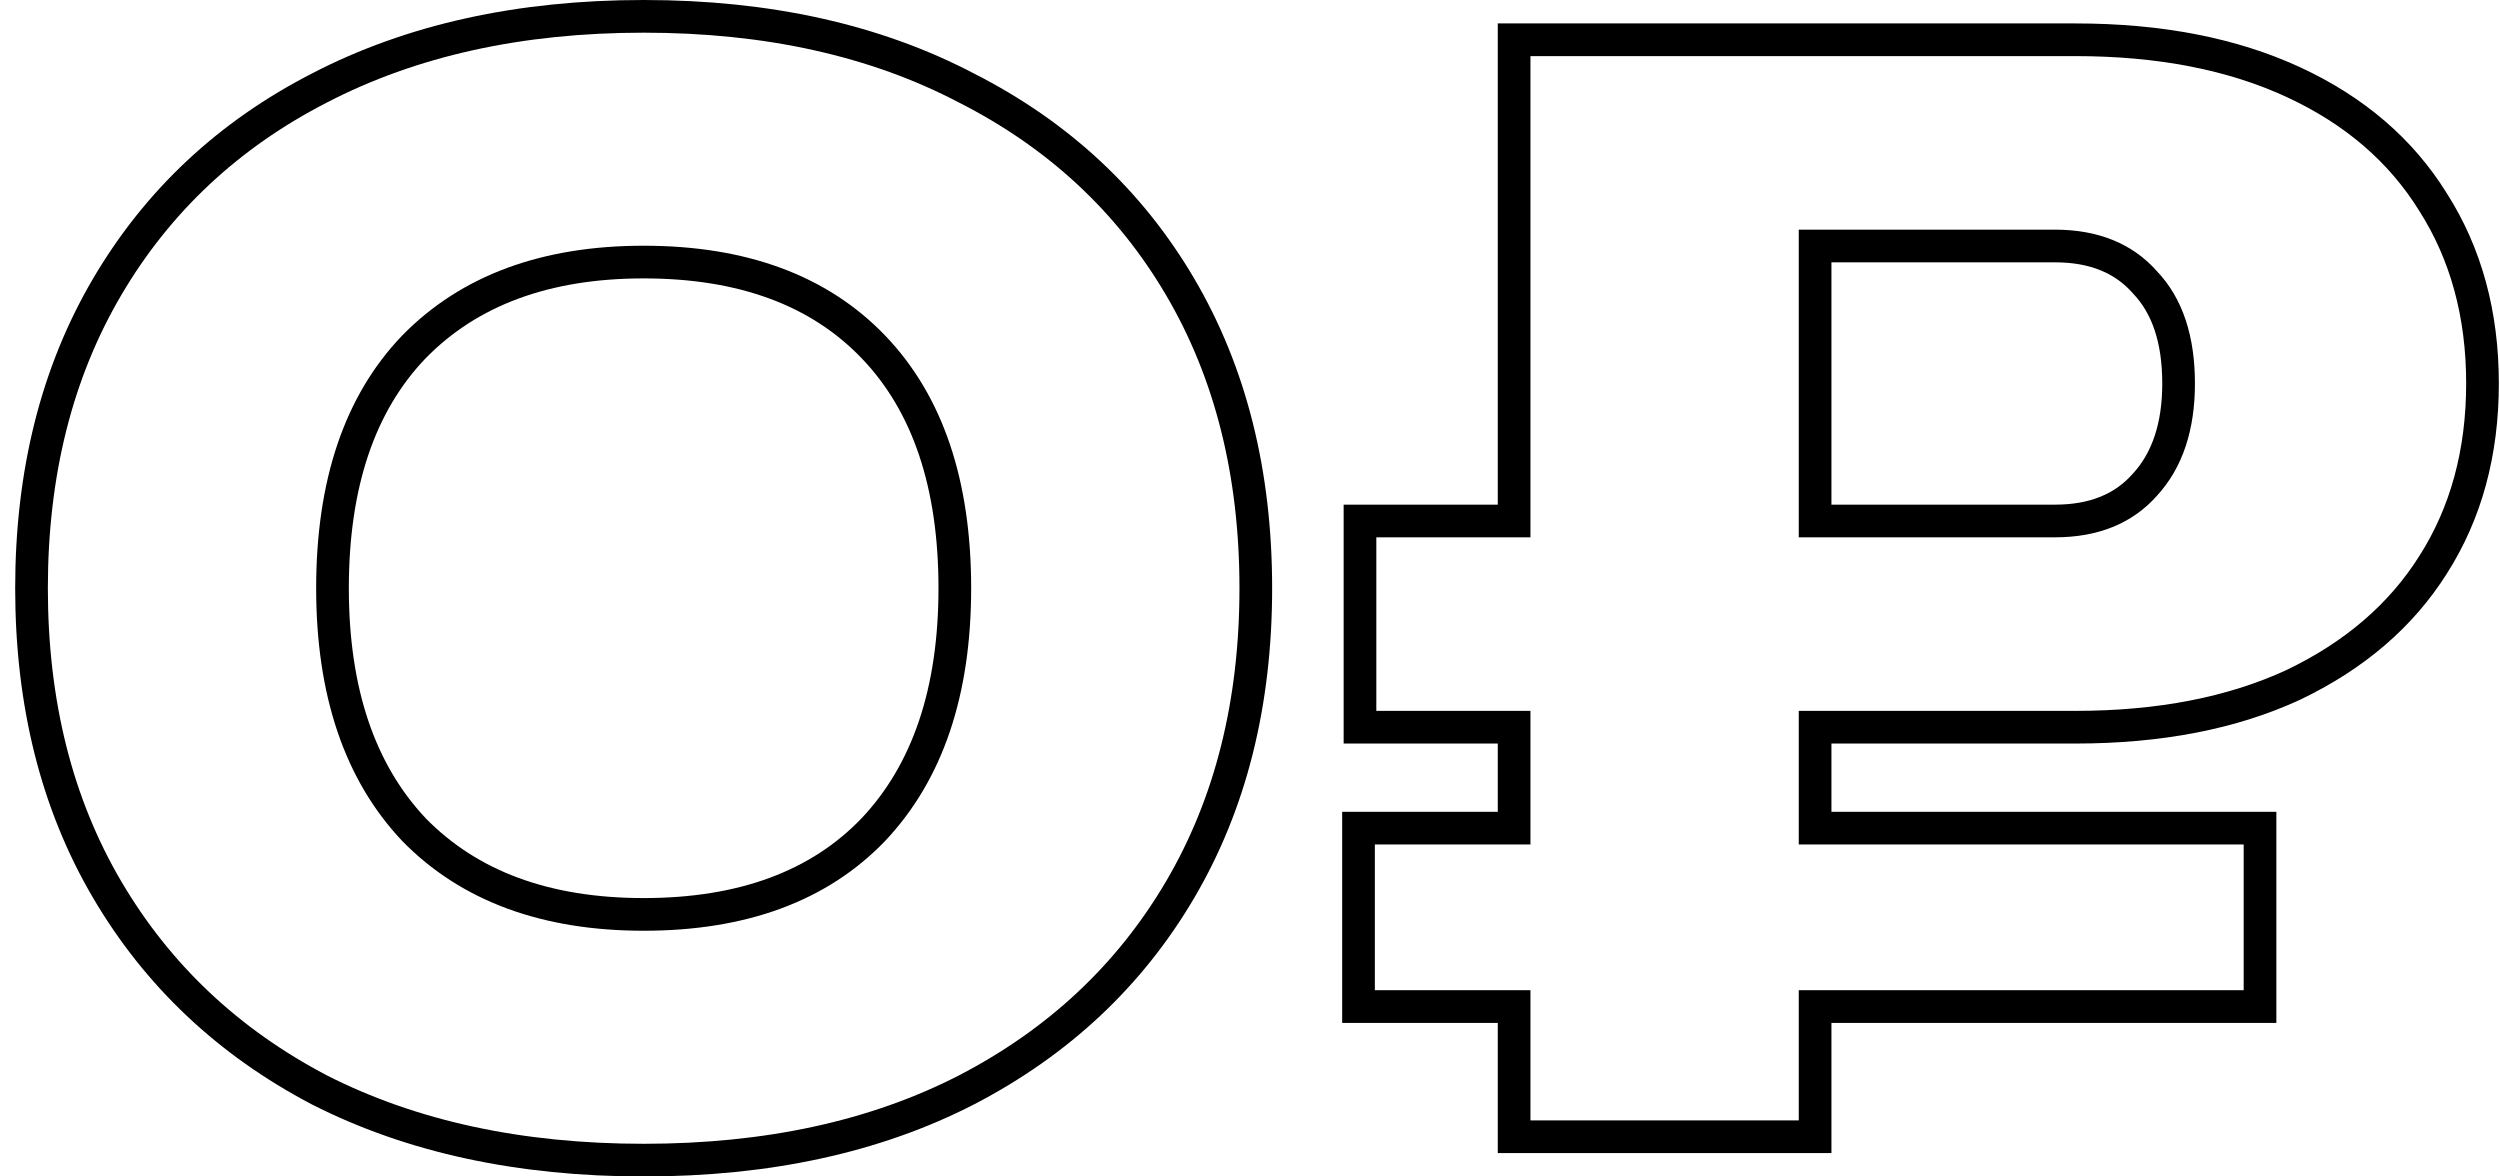 <?xml version="1.0" encoding="UTF-8"?> <svg xmlns="http://www.w3.org/2000/svg" width="153" height="72" viewBox="0 0 153 72" fill="none"><path d="M127.013 2.434L127.013 1.434H127.013V2.434ZM140.36 5.029L140.78 4.122L140.78 4.122L140.36 5.029ZM148.903 12.37L148.053 12.896L148.06 12.908L148.903 12.37ZM151.929 23.47L152.929 23.47V23.47H151.929ZM148.903 34.569L148.06 34.032L148.057 34.036L148.903 34.569ZM140.36 41.909L140.78 42.817L140.792 42.811L140.36 41.909ZM127.013 44.505L127.013 45.505L127.013 45.505L127.013 44.505ZM111.084 44.505V43.505H110.084V44.505H111.084ZM111.084 50.682H110.084V51.682H111.084V50.682ZM138.313 50.682H139.313V49.682H138.313V50.682ZM138.313 61.602V62.602H139.313V61.602H138.313ZM111.084 61.602V60.602H110.084V61.602H111.084ZM111.084 69.569V70.569H112.084V69.569H111.084ZM92.664 69.569H91.664V70.569H92.664V69.569ZM92.664 61.602H93.664V60.602H92.664V61.602ZM83.141 61.602H82.141V62.602H83.141V61.602ZM83.141 50.682V49.682H82.141V50.682H83.141ZM92.664 50.682V51.682H93.664V50.682H92.664ZM92.664 44.505H93.664V43.505H92.664V44.505ZM83.231 44.505H82.231V45.505H83.231V44.505ZM83.231 31.884V30.884H82.231V31.884H83.231ZM92.664 31.884V32.884H93.664V31.884H92.664ZM92.664 2.434V1.434H91.664V2.434H92.664ZM111.084 31.884H110.084V32.884H111.084V31.884ZM131.284 29.645L130.546 28.971L130.539 28.979L130.531 28.987L131.284 29.645ZM133.33 23.47L134.33 23.47V23.47H133.33ZM131.284 17.293L130.531 17.951L130.545 17.967L130.56 17.983L131.284 17.293ZM111.084 15.055V14.055H110.084V15.055H111.084ZM127.013 2.434L127.013 3.434C132.064 3.434 136.363 4.281 139.94 5.937L140.36 5.029L140.78 4.122C136.882 2.317 132.283 1.434 127.013 1.434L127.013 2.434ZM140.36 5.029L139.94 5.937C143.52 7.594 146.209 9.918 148.053 12.896L148.903 12.37L149.753 11.844C147.682 8.497 144.676 5.926 140.78 4.122L140.36 5.029ZM148.903 12.37L148.06 12.908C149.962 15.89 150.929 19.398 150.929 23.47H151.929H152.929C152.929 19.068 151.878 15.176 149.746 11.832L148.903 12.37ZM151.929 23.47L150.929 23.47C150.928 27.541 149.962 31.05 148.06 34.032L148.903 34.569L149.746 35.107C151.879 31.764 152.928 27.872 152.929 23.47L151.929 23.47ZM148.903 34.569L148.057 34.036C146.213 36.96 143.518 39.288 139.928 41.007L140.36 41.909L140.792 42.811C144.677 40.95 147.678 38.385 149.749 35.103L148.903 34.569ZM140.36 41.909L139.94 41.002C136.363 42.658 132.064 43.505 127.013 43.505L127.013 44.505L127.013 45.505C132.283 45.505 136.882 44.622 140.78 42.817L140.36 41.909ZM127.013 44.505V43.505H111.084V44.505V45.505H127.013V44.505ZM111.084 44.505H110.084V50.682H111.084H112.084V44.505H111.084ZM111.084 50.682V51.682H138.313V50.682V49.682H111.084V50.682ZM138.313 50.682H137.313V61.602H138.313H139.313V50.682H138.313ZM138.313 61.602V60.602H111.084V61.602V62.602H138.313V61.602ZM111.084 61.602H110.084V69.569H111.084H112.084V61.602H111.084ZM111.084 69.569V68.569H92.664V69.569V70.569H111.084V69.569ZM92.664 69.569H93.664V61.602H92.664H91.664V69.569H92.664ZM92.664 61.602V60.602H83.141V61.602V62.602H92.664V61.602ZM83.141 61.602H84.141V50.682H83.141H82.141V61.602H83.141ZM83.141 50.682V51.682H92.664V50.682V49.682H83.141V50.682ZM92.664 50.682H93.664V44.505H92.664H91.664V50.682H92.664ZM92.664 44.505V43.505H83.231V44.505V45.505H92.664V44.505ZM83.231 44.505H84.231V31.884H83.231H82.231V44.505H83.231ZM83.231 31.884V32.884H92.664V31.884V30.884H83.231V31.884ZM92.664 31.884H93.664V2.434H92.664H91.664V31.884H92.664ZM92.664 2.434V3.434H127.013V2.434V1.434H92.664V2.434ZM111.084 31.884V32.884H125.766V31.884V30.884H111.084V31.884ZM125.766 31.884V32.884C128.366 32.884 130.504 32.056 132.037 30.304L131.284 29.645L130.531 28.987C129.454 30.219 127.913 30.884 125.766 30.884V31.884ZM131.284 29.645L132.022 30.32C133.6 28.594 134.33 26.268 134.33 23.47L133.33 23.47L132.33 23.47C132.33 25.922 131.696 27.713 130.546 28.971L131.284 29.645ZM133.33 23.47H134.33C134.33 20.622 133.605 18.28 132.008 16.603L131.284 17.293L130.56 17.983C131.692 19.171 132.33 20.947 132.33 23.47H133.33ZM131.284 17.293L132.037 16.634C130.504 14.883 128.366 14.055 125.766 14.055V15.055V16.055C127.913 16.055 129.454 16.719 130.531 17.951L131.284 17.293ZM125.766 15.055V14.055H111.084V15.055V16.055H125.766V15.055ZM111.084 15.055H110.084V31.884H111.084H112.084V15.055H111.084Z" fill="black"></path><path d="M39.392 71C31.798 71 25.184 69.568 19.548 66.703C13.971 63.779 9.641 59.691 6.556 54.44C3.471 49.188 1.929 43.042 1.929 36C1.929 28.958 3.471 22.812 6.556 17.56C9.641 12.309 13.971 8.251 19.548 5.386C25.184 2.462 31.798 1 39.392 1C46.985 1 53.57 2.462 59.147 5.386C64.783 8.251 69.143 12.309 72.228 17.56C75.313 22.812 76.855 28.958 76.855 36C76.855 43.042 75.313 49.188 72.228 54.44C69.143 59.691 64.783 63.779 59.147 66.703C53.57 69.568 46.985 71 39.392 71ZM39.392 55.962C45.443 55.962 50.13 54.231 53.452 50.77C56.774 47.249 58.435 42.326 58.435 36C58.435 29.615 56.774 24.691 53.452 21.23C50.13 17.769 45.443 16.038 39.392 16.038C33.4 16.038 28.713 17.769 25.332 21.23C22.01 24.691 20.349 29.615 20.349 36C20.349 42.326 22.01 47.249 25.332 50.77C28.713 54.231 33.4 55.962 39.392 55.962Z" stroke="black" stroke-width="2"></path></svg> 